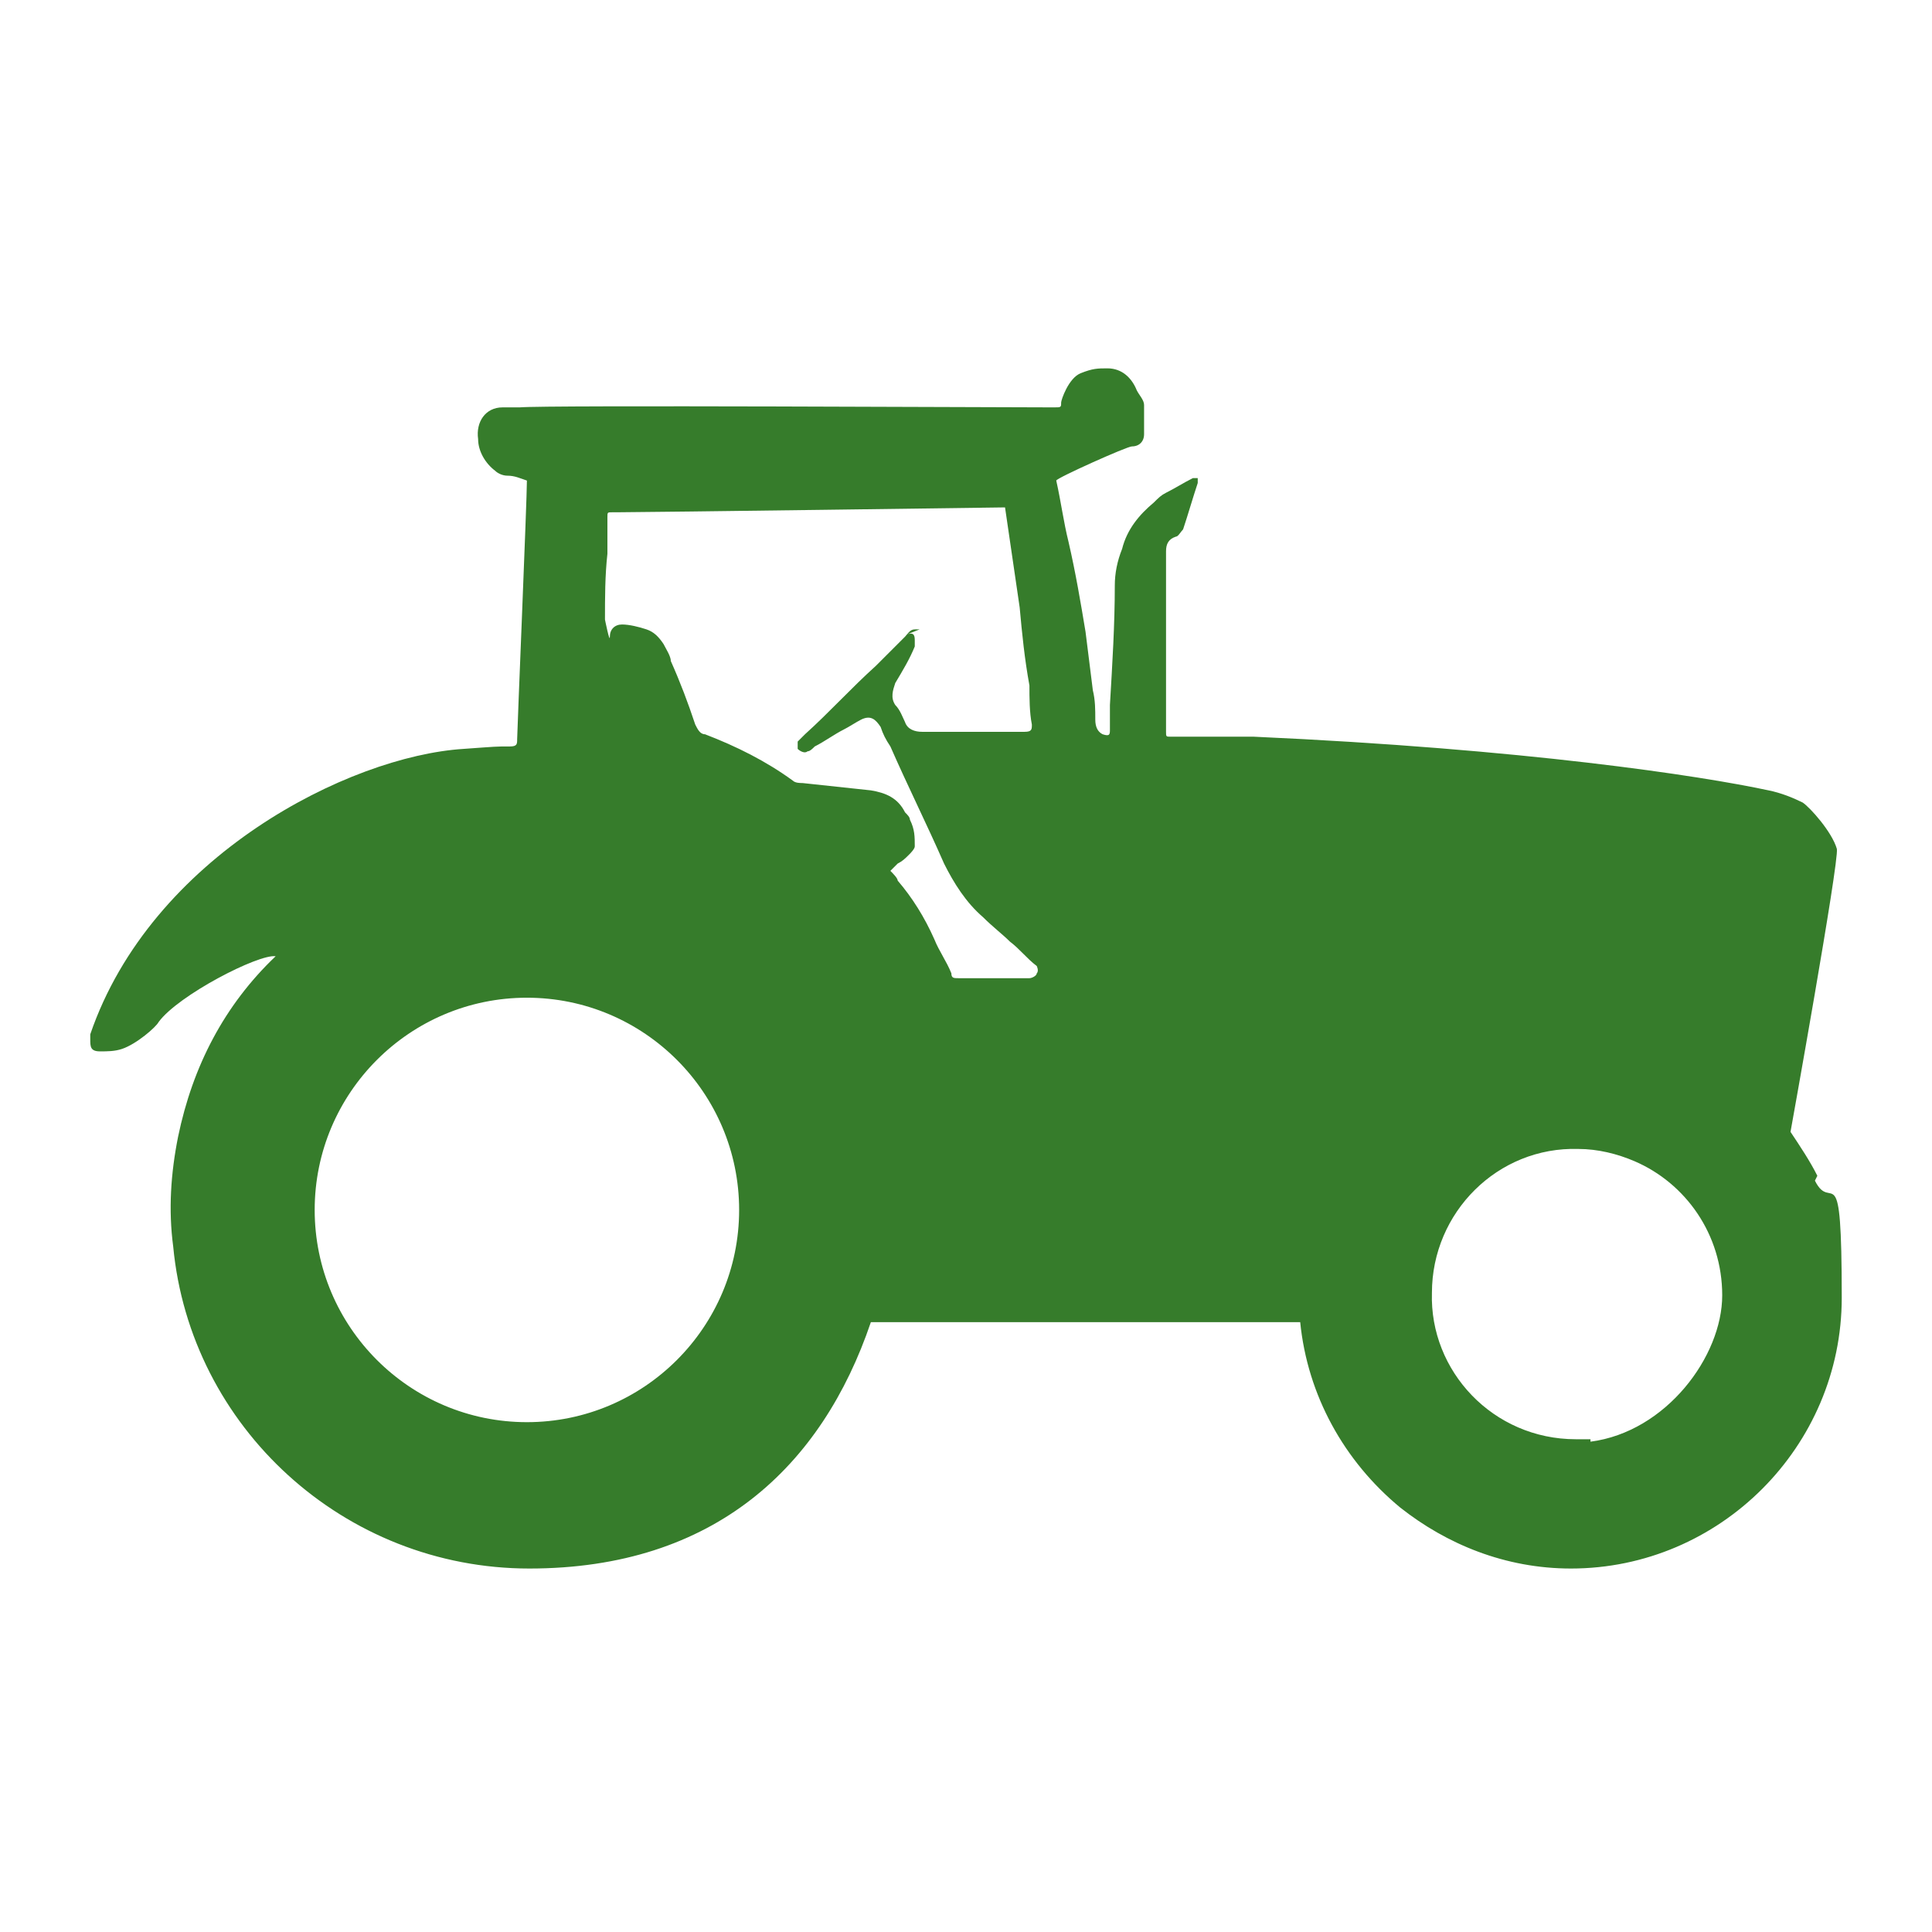 <?xml version="1.0" encoding="UTF-8"?>
<svg id="a" data-name="Layer 1" xmlns="http://www.w3.org/2000/svg" viewBox="0 0 79.2 79.2">
  <defs>
    <style>
      .c {
        fill: #367c2b;
      }
    </style>
  </defs>
  <path class="c" d="M74.5,48.2c-.3-.6-.7-1.2-1.1-1.8,0,0,2-11.1,1.9-11.6-.2-.7-1.1-1.7-1.4-1.9-.4-.2-.9-.4-1.4-.5-2.8-.6-10-1.7-21.1-2.2-.7,0-1.3,0-2,0-.4,0-.8,0-1.2,0,0,0-.1,0-.2,0-.2,0-.2,0-.2-.2,0-1.5,0-2.9,0-4.4,0-.7,0-1.5,0-2.2,0-.3,0-.6,0-.8,0-.3.1-.5.4-.6.1,0,.2-.2.3-.3.2-.6.4-1.3.6-1.9,0,0,0-.2,0-.2,0,0-.2,0-.2,0-.4.2-.7.4-1.1.6-.2.1-.3.2-.5.4-.6.5-1.1,1.1-1.3,1.9-.2.5-.3,1-.3,1.5,0,1.6-.1,3.2-.2,4.9,0,.3,0,.7,0,1,0,.2,0,.3-.3.2-.2-.1-.3-.3-.3-.6,0-.4,0-.8-.1-1.2-.1-.8-.2-1.6-.3-2.4-.2-1.2-.4-2.4-.7-3.7-.2-.8-.3-1.6-.5-2.5,0-.1,2.9-1.4,3.1-1.4.3,0,.5-.2.5-.5,0-.3,0-.7,0-1,0,0,0-.1,0-.2,0-.2-.2-.4-.3-.6-.2-.5-.6-.9-1.2-.9-.4,0-.6,0-1.1.2-.5.2-.8,1.1-.8,1.2,0,.2,0,.2-.3.2-2.3,0-20.8-.1-21.9,0-.2,0-.4,0-.7,0-.7,0-1.1.6-1,1.3,0,.5.3,1,.7,1.3.1.1.3.2.5.2.3,0,.5.1.8.2,0,.8-.4,10.3-.4,10.6,0,.2,0,.3-.3.3-.6,0-.5,0-1.9.1-4.7.3-12.8,4.4-15.3,11.7,0,0,0,.1,0,.2,0,.3,0,.5.4.5.3,0,.6,0,.9-.1.6-.2,1.4-.9,1.5-1.1.8-1.1,4.1-2.8,4.8-2.7-2.1,2-3.4,4.5-4,7.4-.3,1.5-.4,3-.2,4.5,0,0,0,0,0,0,.7,7.4,7,13.2,14.6,13.2s12-4.2,14-10.1h7.7s0,0,.1,0c0,0,.1,0,.1,0,.6,0,1.3,0,1.9,0,0,0,0,0,.1,0,0,0,.1,0,.2,0h4.5s0,0,0,0c.1,0,.5,0,.9,0h2.1c.3,3,1.8,5.7,4.1,7.6,1.9,1.5,4.3,2.5,7,2.5,6.1,0,11.1-5,11.1-11.1s-.4-3.4-1.1-4.8ZM21.6,58.3c-4.8,0-8.7-3.9-8.7-8.7s3.9-8.7,8.7-8.7c4.8,0,8.7,3.9,8.7,8.7s-3.9,8.7-8.7,8.7ZM37.7,25.8c0,0-.2,0-.2,0-.2,0-.3.2-.4.3-.4.4-.8.8-1.2,1.2-1,.9-1.9,1.9-2.9,2.8,0,0-.2.2-.3.3,0,0,0,.2,0,.3.1.1.3.2.4.1.1,0,.2-.1.3-.2.4-.2.8-.5,1.2-.7.2-.1.5-.3.7-.4.4-.2.6,0,.8.3.1.3.2.5.4.8.7,1.6,1.5,3.2,2.2,4.8.4.8.9,1.6,1.6,2.2.4.4.8.7,1.1,1,.4.3.7.7,1.1,1,0,0,.1.2,0,.3,0,.1-.2.2-.3.2-1,0-1.9,0-2.9,0-.2,0-.3,0-.3-.2-.2-.5-.5-.9-.7-1.4-.4-.9-.9-1.7-1.5-2.4,0-.1-.2-.3-.3-.4.1-.1.2-.2.3-.3.2-.1.3-.2.5-.4,0,0,.2-.2.2-.3,0-.4,0-.7-.2-1.1,0-.1-.1-.2-.2-.3-.3-.6-.8-.8-1.4-.9-.9-.1-1.9-.2-2.8-.3-.1,0-.3,0-.4-.1-1.1-.8-2.3-1.4-3.6-1.9-.2,0-.3-.2-.4-.4-.3-.9-.6-1.7-1-2.6,0-.2-.2-.5-.3-.7-.2-.3-.4-.5-.7-.6-.3-.1-.7-.2-1-.2-.3,0-.5.2-.5.5,0,.3-.2-.7-.2-.7h0c0-.9,0-1.8.1-2.7,0-.5,0-1,0-1.5,0-.2,0-.2.2-.2,0,0,.1,0,.2,0,1.2,0,15.9-.2,15.9-.2,0,0,0,0,0,0,.2,1.4.4,2.7.6,4.1.1,1.1.2,2.1.4,3.2,0,.5,0,1.1.1,1.6,0,.2,0,.3-.3.3-.1,0-.3,0-.4,0-.8,0-1.7,0-2.5,0-.4,0-.8,0-1.3,0-.3,0-.6-.1-.7-.4-.1-.2-.2-.5-.4-.7-.2-.3-.1-.6,0-.9.3-.5.6-1,.8-1.5,0,0,0-.1,0-.2,0-.2,0-.4-.3-.3ZM65.2,59c-.2,0-.4,0-.6,0-3.4,0-6-2.8-5.9-6,0-3.3,2.7-6,6-5.9.8,0,1.6.2,2.3.5,2.1.9,3.6,3,3.6,5.5s-2.3,5.6-5.4,6Z"/>
</svg>
